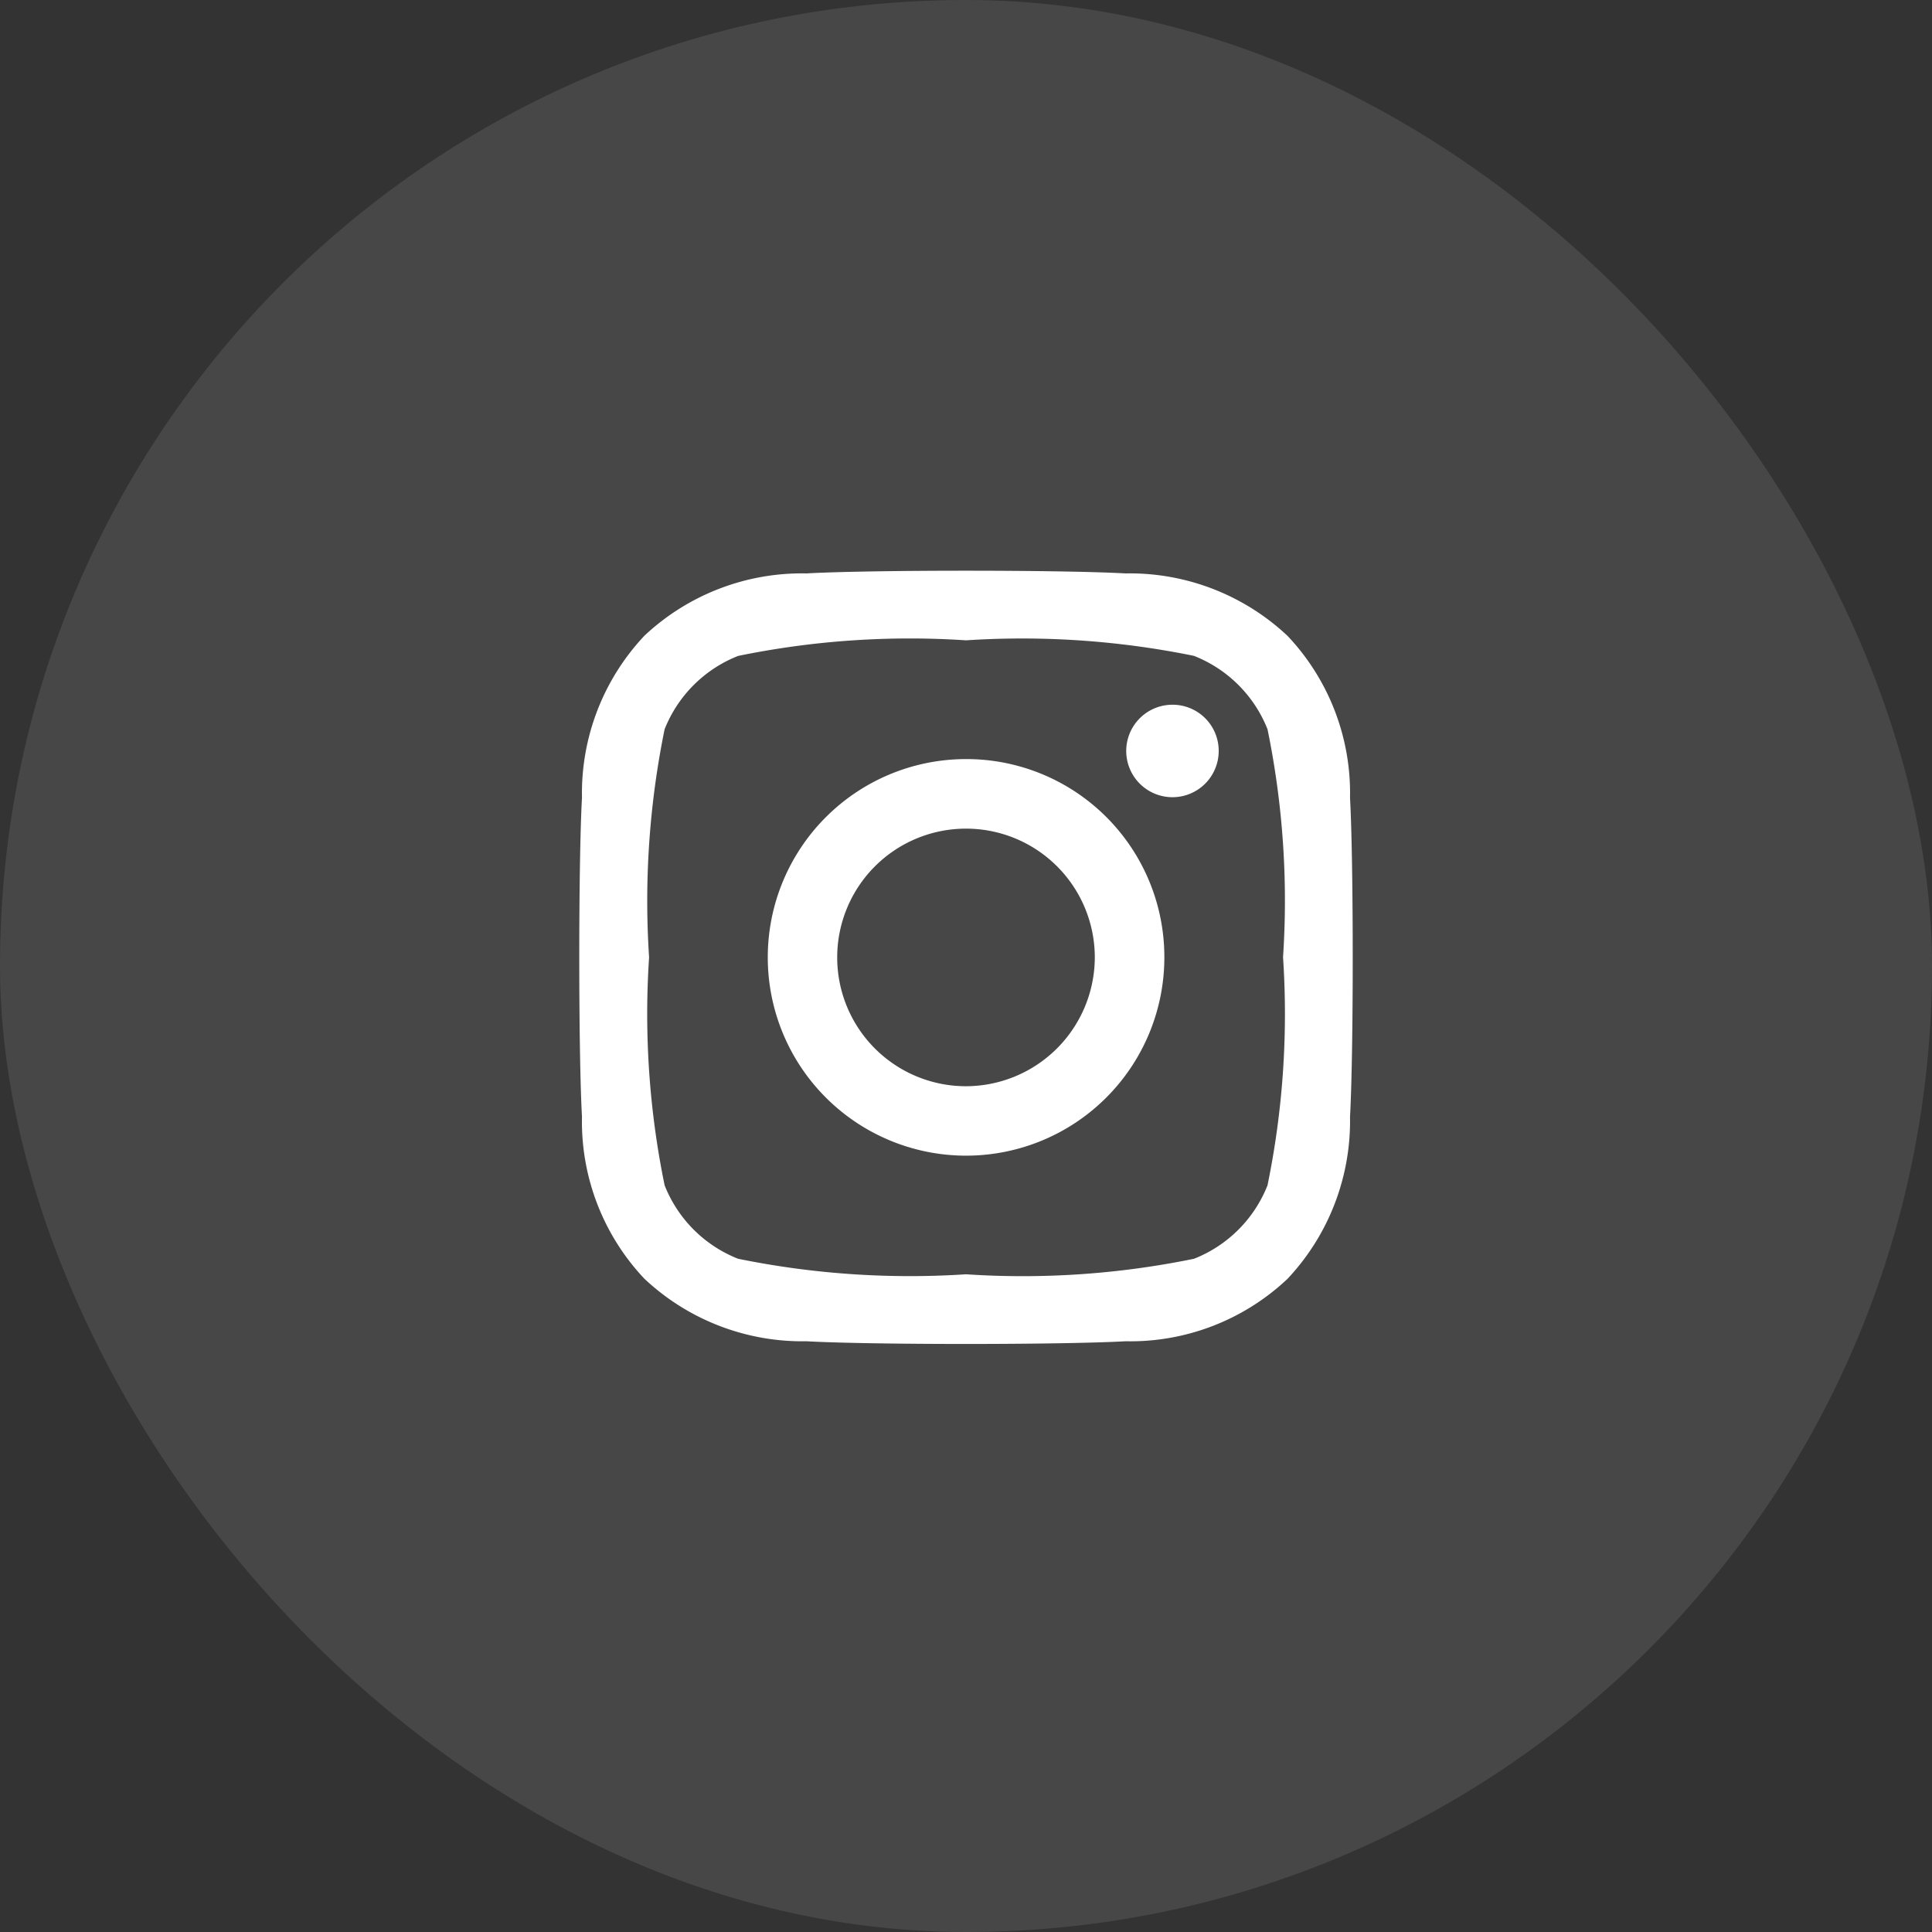 <svg xmlns="http://www.w3.org/2000/svg" width="30" height="30" viewBox="0 0 30 30">
  <rect x="0" y="0" width="30" height="30" fill="#333333" stroke="none"/>
  <g id="icon-instagram" transform="translate(0.131 0.001)">
    <rect id="Rectángulo_159" data-name="Rectángulo 159" width="30" height="30" rx="15" transform="translate(-0.131 -0.001)" fill="#fff" opacity="0.1"/>
    <path id="Icon_awesome-instagram" data-name="Icon awesome-instagram" d="M6,5.163A3.079,3.079,0,1,0,9.08,8.241,3.074,3.074,0,0,0,6,5.163Zm0,5.08a2,2,0,1,1,2-2,2.005,2.005,0,0,1-2,2ZM9.924,5.037a.718.718,0,1,1-.718-.718A.716.716,0,0,1,9.924,5.037Zm2.039.729a3.553,3.553,0,0,0-.97-2.516,3.577,3.577,0,0,0-2.516-.97c-.991-.056-3.963-.056-4.954,0a3.572,3.572,0,0,0-2.516.967,3.565,3.565,0,0,0-.97,2.516c-.056.991-.056,3.963,0,4.954a3.553,3.553,0,0,0,.97,2.516,3.581,3.581,0,0,0,2.516.97c.991.056,3.963.056,4.954,0a3.554,3.554,0,0,0,2.516-.97,3.577,3.577,0,0,0,.97-2.516c.056-.991.056-3.96,0-4.951Zm-1.281,6.015a2.026,2.026,0,0,1-1.141,1.141A13.233,13.233,0,0,1,6,13.163a13.336,13.336,0,0,1-3.539-.241A2.026,2.026,0,0,1,1.32,11.781a13.233,13.233,0,0,1-.241-3.539A13.336,13.336,0,0,1,1.32,4.7,2.026,2.026,0,0,1,2.462,3.561,13.233,13.233,0,0,1,6,3.319a13.336,13.336,0,0,1,3.539.241A2.026,2.026,0,0,1,10.682,4.7a13.233,13.233,0,0,1,.241,3.539A13.225,13.225,0,0,1,10.682,11.781Z" transform="translate(8.869 6.623)" fill="#fff"/>
  </g>
</svg>
